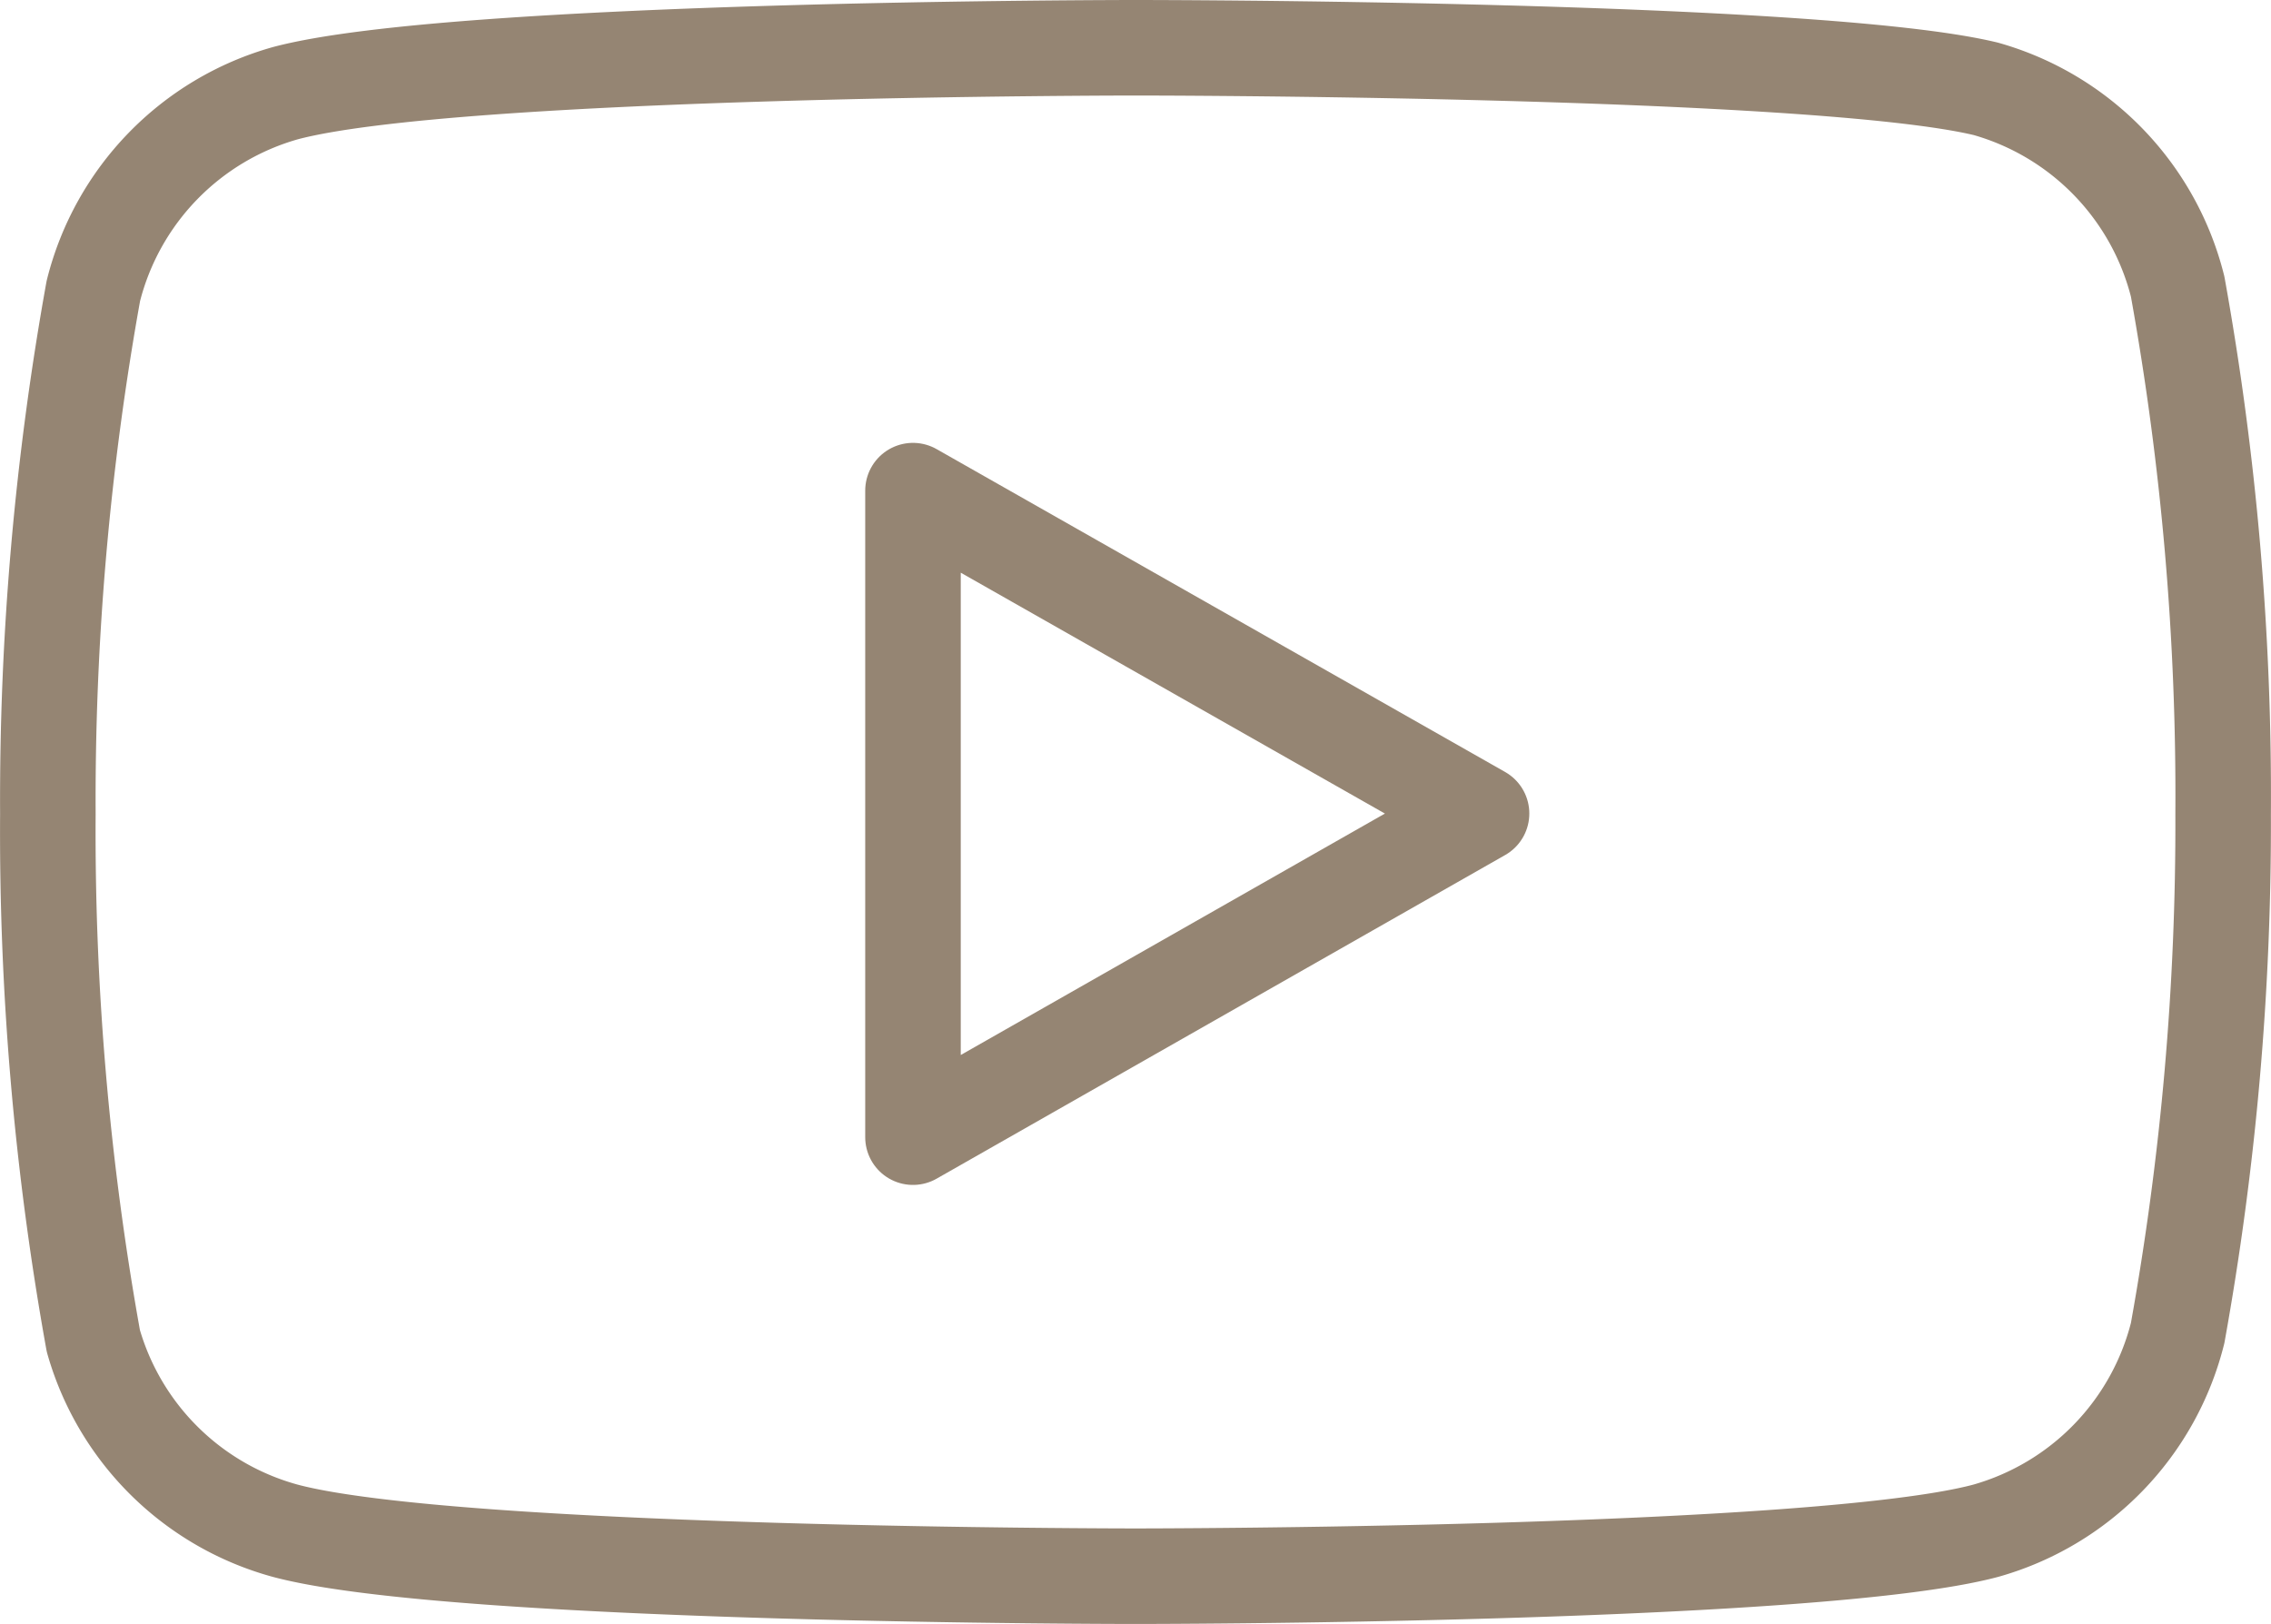 <svg xmlns="http://www.w3.org/2000/svg" width="23.77" height="17" viewBox="0 0 23.77 17">
  <g id="Icon_feather-youtube" data-name="Icon feather-youtube" transform="translate(-0.999 -5.5)">
    <path id="Path_68" data-name="Path 68" d="M23.792,8.5a2.877,2.877,0,0,0-2.008-2.07C20,6,12.884,6,12.884,6s-7.12,0-8.9.476a2.877,2.877,0,0,0-2.008,2.07A30.013,30.013,0,0,0,1.5,14.021a30.013,30.013,0,0,0,.476,5.516,2.877,2.877,0,0,0,2.008,1.987c1.78.476,8.9.476,8.9.476s7.12,0,8.9-.476a2.877,2.877,0,0,0,2.008-2.07,30.013,30.013,0,0,0,.476-5.433A30.013,30.013,0,0,0,23.792,8.5Z" transform="translate(0)" fill="none" stroke="#958573" stroke-linecap="round" stroke-linejoin="round" stroke-width="1"/>
    <path id="Path_69" data-name="Path 69" d="M14.625,19.488,20.576,16.1,14.625,12.72Z" transform="translate(-4.07 -2.084)" fill="none" stroke="#958573" stroke-linecap="round" stroke-linejoin="round" stroke-width="1"/>
  </g>
</svg>
